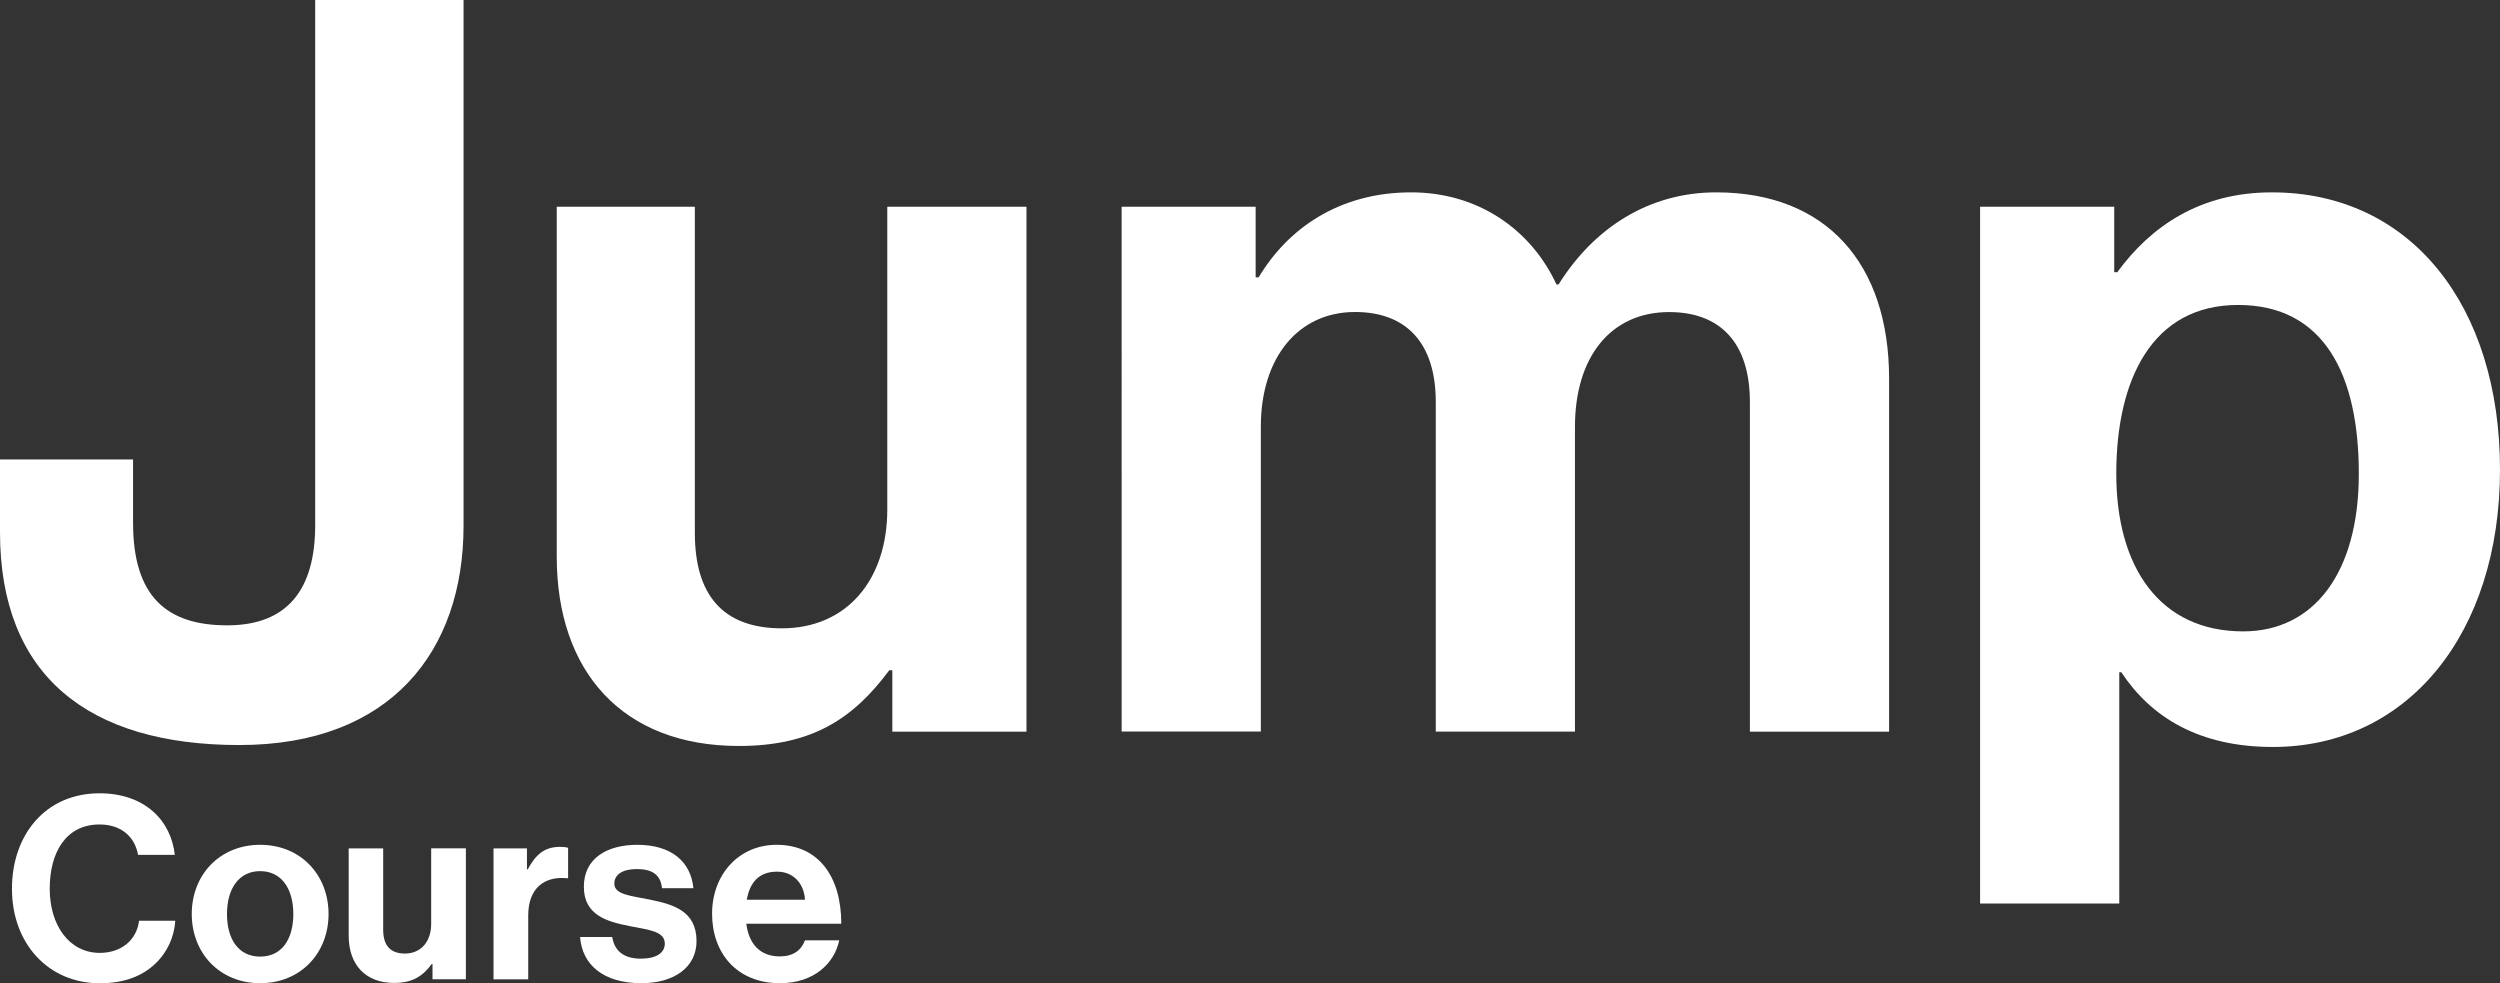 <?xml version="1.0" encoding="UTF-8"?><svg id="_レイヤー_2" xmlns="http://www.w3.org/2000/svg" viewBox="0 0 376.12 147.92"><rect x="0" y="0" width="376.12" height="147.92" fill="#333333" stroke="none"/><defs><style>.cls-1{fill:#fff;}</style></defs><g id="_背景"><path class="cls-1" d="M0,80.06v-10.93h20.02v9.55c0,11.08,5.08,15.4,14.16,15.4s13.24-5.39,13.24-15.09V0h22.32v79.14c0,18.78-10.93,32.95-33.72,32.95S0,101.61,0,80.06Z"/><path class="cls-1" d="M134.25,110.08v-9.24h-.46c-5.39,7.24-11.55,11.39-22.63,11.39-17.55,0-27.4-11.24-27.4-28.48V31.1h20.78v49.11c0,9.24,4.16,14.32,13.09,14.32,9.85,0,15.86-7.39,15.86-17.86V31.1h20.94v78.98h-20.17Z"/><path class="cls-1" d="M168.74,31.1h20.17v10.62h.46c4.31-7.24,12.01-12.78,22.94-12.78,10.01,0,18.01,5.54,21.86,13.86h.31c5.39-8.62,13.7-13.86,23.71-13.86,16.63,0,26.02,10.78,26.02,28.02v53.12h-20.94v-49.58c0-8.93-4.46-13.55-12.16-13.55-8.78,0-14.16,6.77-14.16,17.24v45.88h-20.94v-49.58c0-8.93-4.46-13.55-12.16-13.55-8.47,0-14.16,6.77-14.16,17.24v45.88h-20.94V31.1Z"/><path class="cls-1" d="M297.91,31.1h20.17v9.85h.46c5.08-6.93,12.47-12.01,23.25-12.01,20.94,0,34.33,17.09,34.33,41.72s-13.86,41.72-34.18,41.72c-11.08,0-18.32-4.46-22.79-11.24h-.31v34.79h-20.94V31.1ZM354.88,71.28c0-14.93-5.23-25.4-18.17-25.4s-18.32,11.24-18.32,25.4,6.62,23.71,19.09,23.71c10.62,0,17.4-8.78,17.4-23.71Z"/><path class="cls-1" d="M1.8,133.71c0-8.14,5.07-14.36,13.17-14.36,6.76,0,10.75,4.03,11.33,9.26h-5.53c-.5-2.77-2.57-4.57-5.8-4.57-5.07,0-7.49,4.22-7.49,9.68s2.92,9.64,7.53,9.64c3.26,0,5.57-1.96,5.91-4.84h5.45c-.15,2.42-1.19,4.76-3.03,6.49-1.88,1.77-4.53,2.92-8.33,2.92-7.72,0-13.21-5.95-13.21-14.21Z"/><path class="cls-1" d="M28.85,137.51c0-5.88,4.19-10.41,10.29-10.41s10.29,4.53,10.29,10.41-4.19,10.41-10.29,10.41-10.29-4.53-10.29-10.41ZM44.13,137.51c0-3.84-1.81-6.45-4.99-6.45s-4.99,2.61-4.99,6.45,1.77,6.41,4.99,6.41,4.99-2.57,4.99-6.41Z"/><path class="cls-1" d="M65.07,147.34v-2.3h-.12c-1.34,1.81-2.88,2.84-5.65,2.84-4.38,0-6.84-2.8-6.84-7.11v-13.13h5.19v12.25c0,2.3,1.04,3.57,3.26,3.57,2.46,0,3.96-1.84,3.96-4.46v-11.37h5.22v19.7h-5.03Z"/><path class="cls-1" d="M79.28,130.79h.12c1.19-2.23,2.53-3.38,4.84-3.38.58,0,.92.04,1.23.15v4.57h-.12c-3.42-.35-5.88,1.46-5.88,5.61v9.6h-5.22v-19.7h5.03v3.15Z"/><path class="cls-1" d="M87.27,140.97h4.84c.35,2.27,1.96,3.26,4.3,3.26s3.61-.88,3.61-2.27c0-1.88-2.5-2.07-5.19-2.61-3.53-.69-6.99-1.65-6.99-5.95s3.53-6.3,8.03-6.3c5.18,0,8.07,2.57,8.45,6.53h-4.72c-.23-2.11-1.57-2.88-3.8-2.88-2.04,0-3.38.77-3.38,2.19,0,1.69,2.61,1.84,5.42,2.42,3.3.69,6.95,1.61,6.95,6.22,0,3.96-3.38,6.34-8.3,6.34-5.72,0-8.91-2.77-9.22-6.95Z"/><path class="cls-1" d="M107.13,137.47c0-5.84,3.96-10.37,9.72-10.37,6.34,0,9.72,4.84,9.72,11.87h-14.29c.38,3.03,2.07,4.92,5.03,4.92,2.04,0,3.23-.92,3.8-2.42h5.15c-.73,3.5-3.84,6.45-8.91,6.45-6.53,0-10.22-4.57-10.22-10.45ZM112.35,135.36h8.76c-.15-2.5-1.81-4.22-4.19-4.22-2.77,0-4.11,1.65-4.57,4.22Z"/></g></svg>